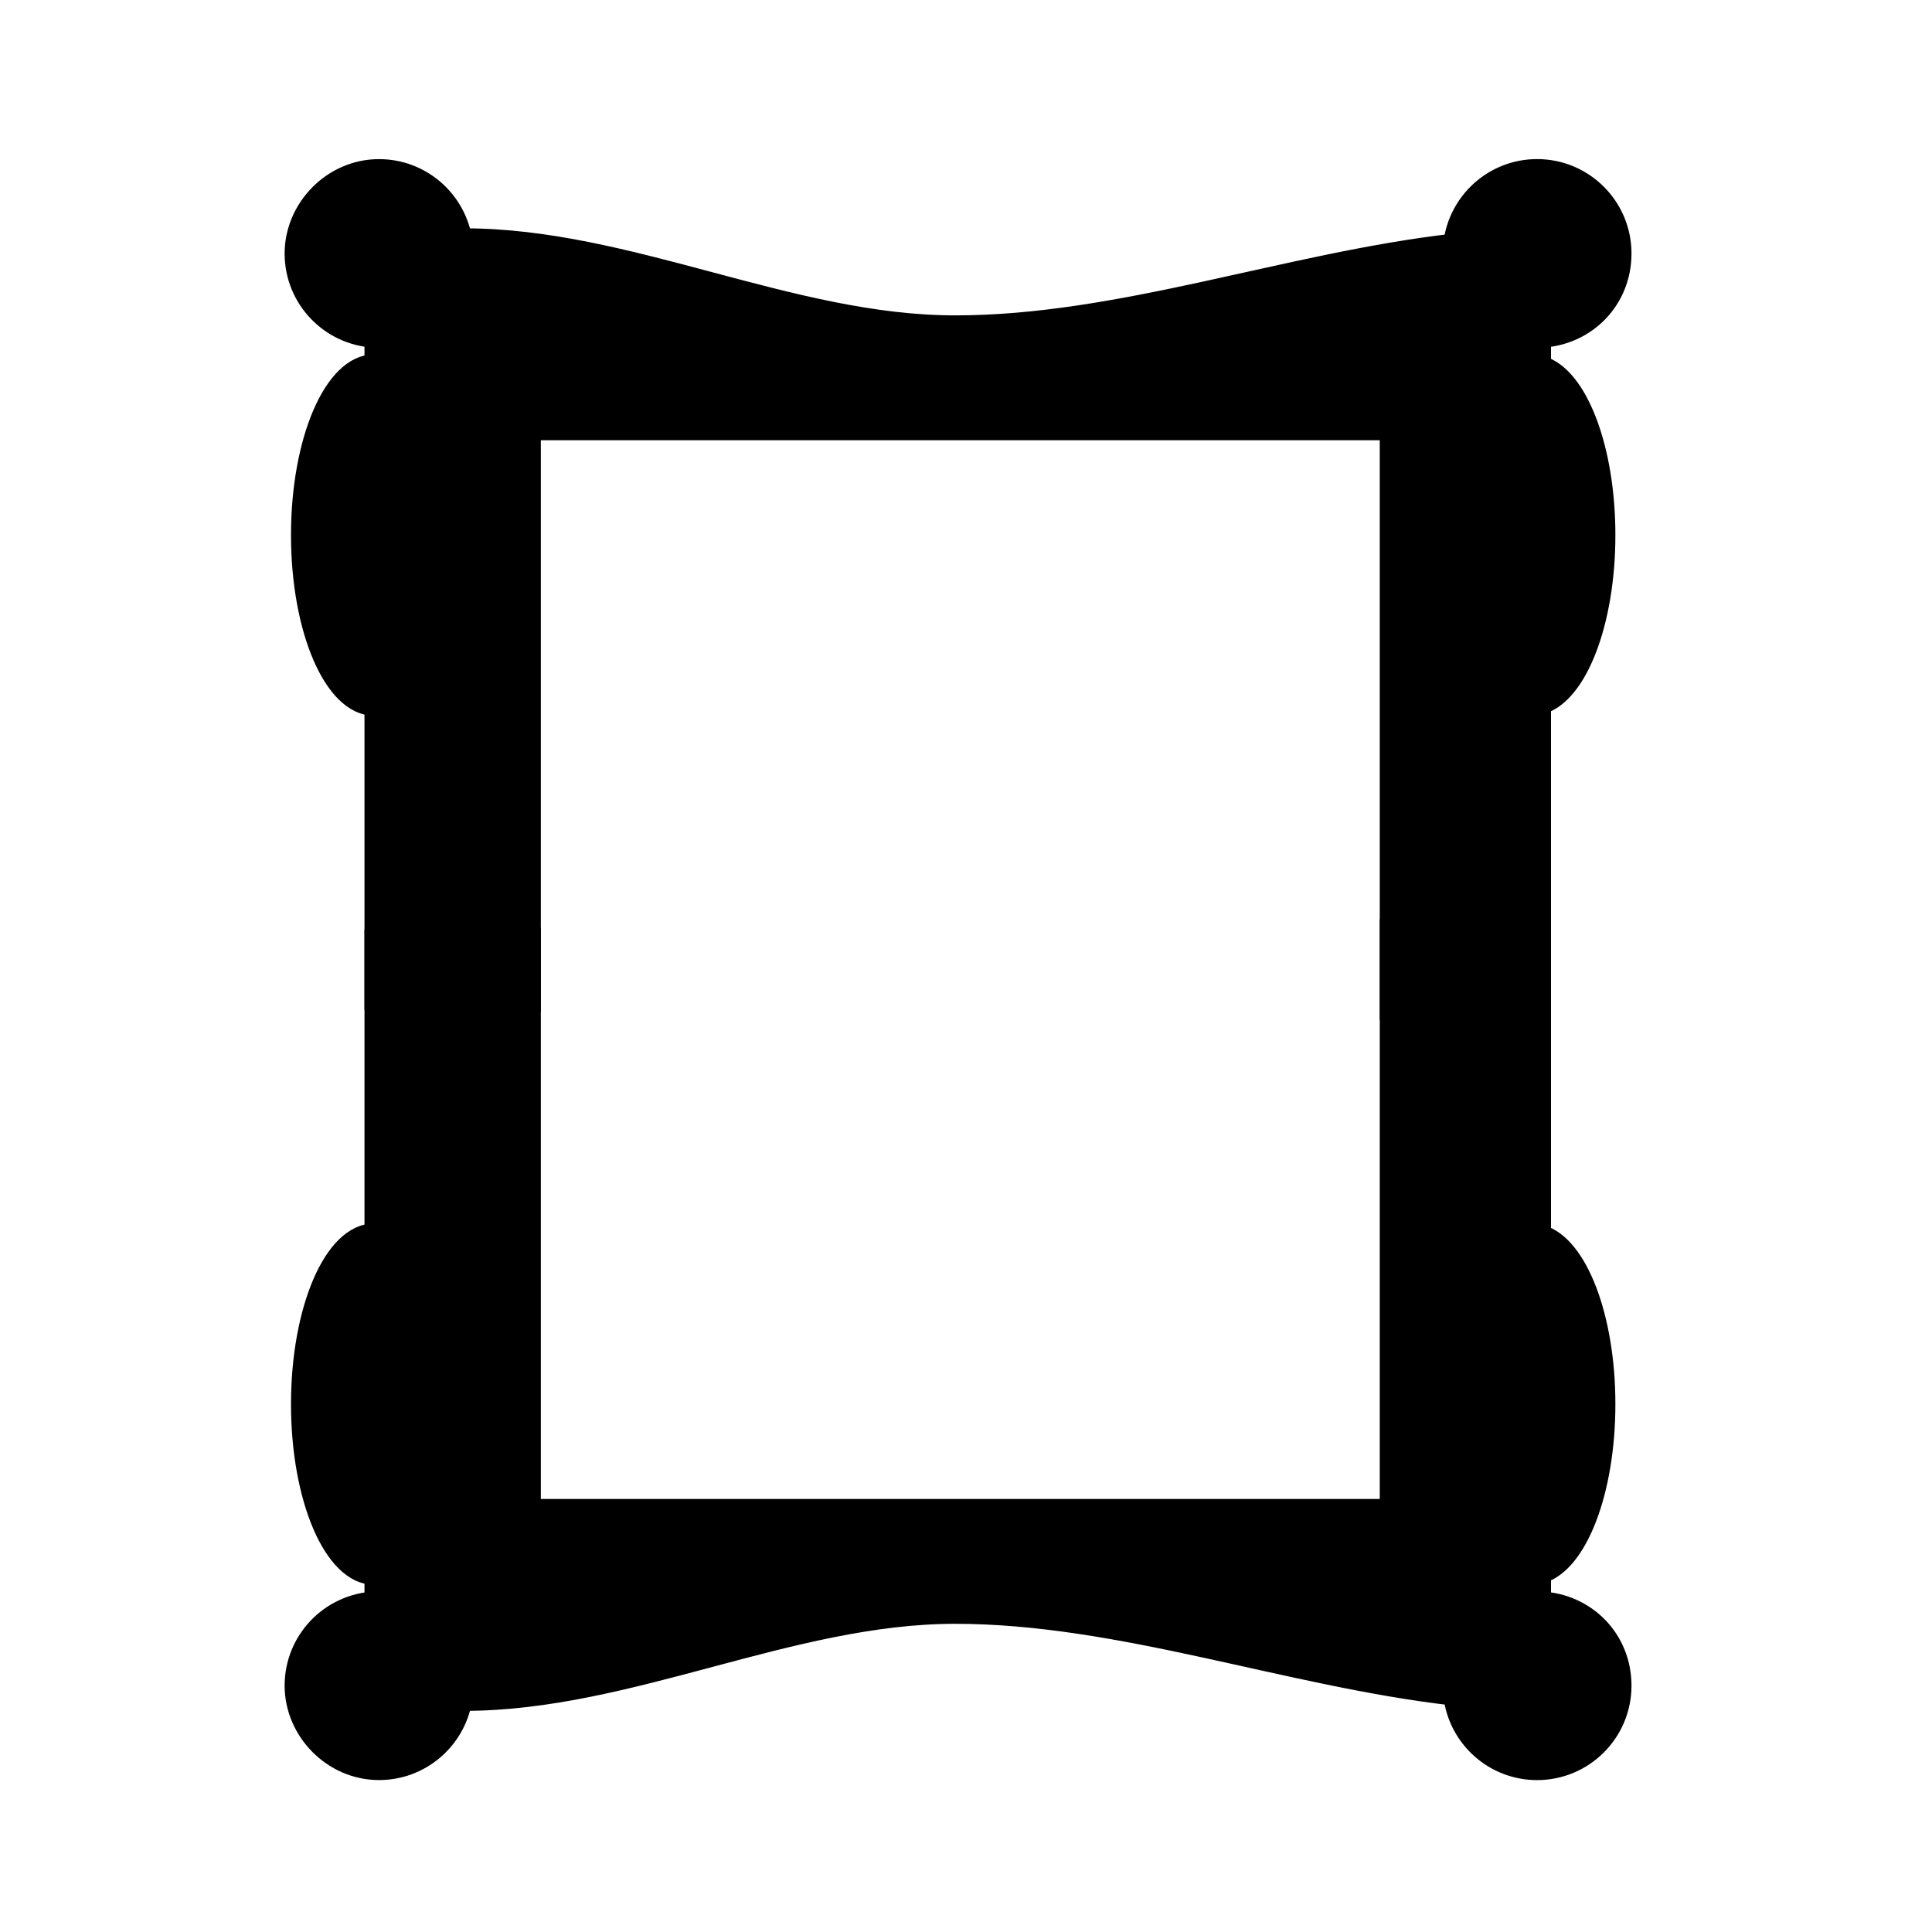 <?xml version="1.0" encoding="UTF-8"?> <svg xmlns="http://www.w3.org/2000/svg" viewBox="0 0 500 500"><g stroke="#000" stroke-miterlimit="10" stroke-width="5"><path d="m398.9 414.37v-7.1c9.39-2.71 16.66-21.3 16.66-43.88s-7.27-41.17-16.66-43.88v-79.49l-39.32.38v150.03h-222.11v-147.87l-40.64.39v76.18c-10.51 0-19.02 19.81-19.02 44.26s8.52 44.26 19.02 44.26v6.73c-11.52.66-20.67 10.18-20.67 21.87s9.82 21.93 21.93 21.93c10.74 0 19.66-7.72 21.55-17.91h.51c42.66 0 84.38-22.53 127.05-22.53s85.98 16.23 128.84 21.14c1.3 10.87 10.54 19.31 21.76 19.31 12.11 0 21.93-9.82 21.93-21.93s-9.24-21.3-20.84-21.88z"></path><path d="m398.9 87.49v7.1c9.39 2.71 16.66 21.3 16.66 43.88s-7.27 41.17-16.66 43.88v79.49l-39.32-.38v-150.03h-222.11v147.87l-40.64-.39v-76.18c-10.51 0-19.02-19.81-19.02-44.26s8.52-44.26 19.02-44.26v-6.73c-11.52-.66-20.67-10.18-20.67-21.87s9.82-21.93 21.93-21.93c10.74 0 19.66 7.72 21.55 17.91h.51c42.66 0 84.38 22.53 127.05 22.53s85.98-16.23 128.84-21.14c1.3-10.87 10.54-19.31 21.76-19.31 12.11 0 21.93 9.82 21.93 21.93s-9.24 21.3-20.84 21.88z"></path></g></svg> 